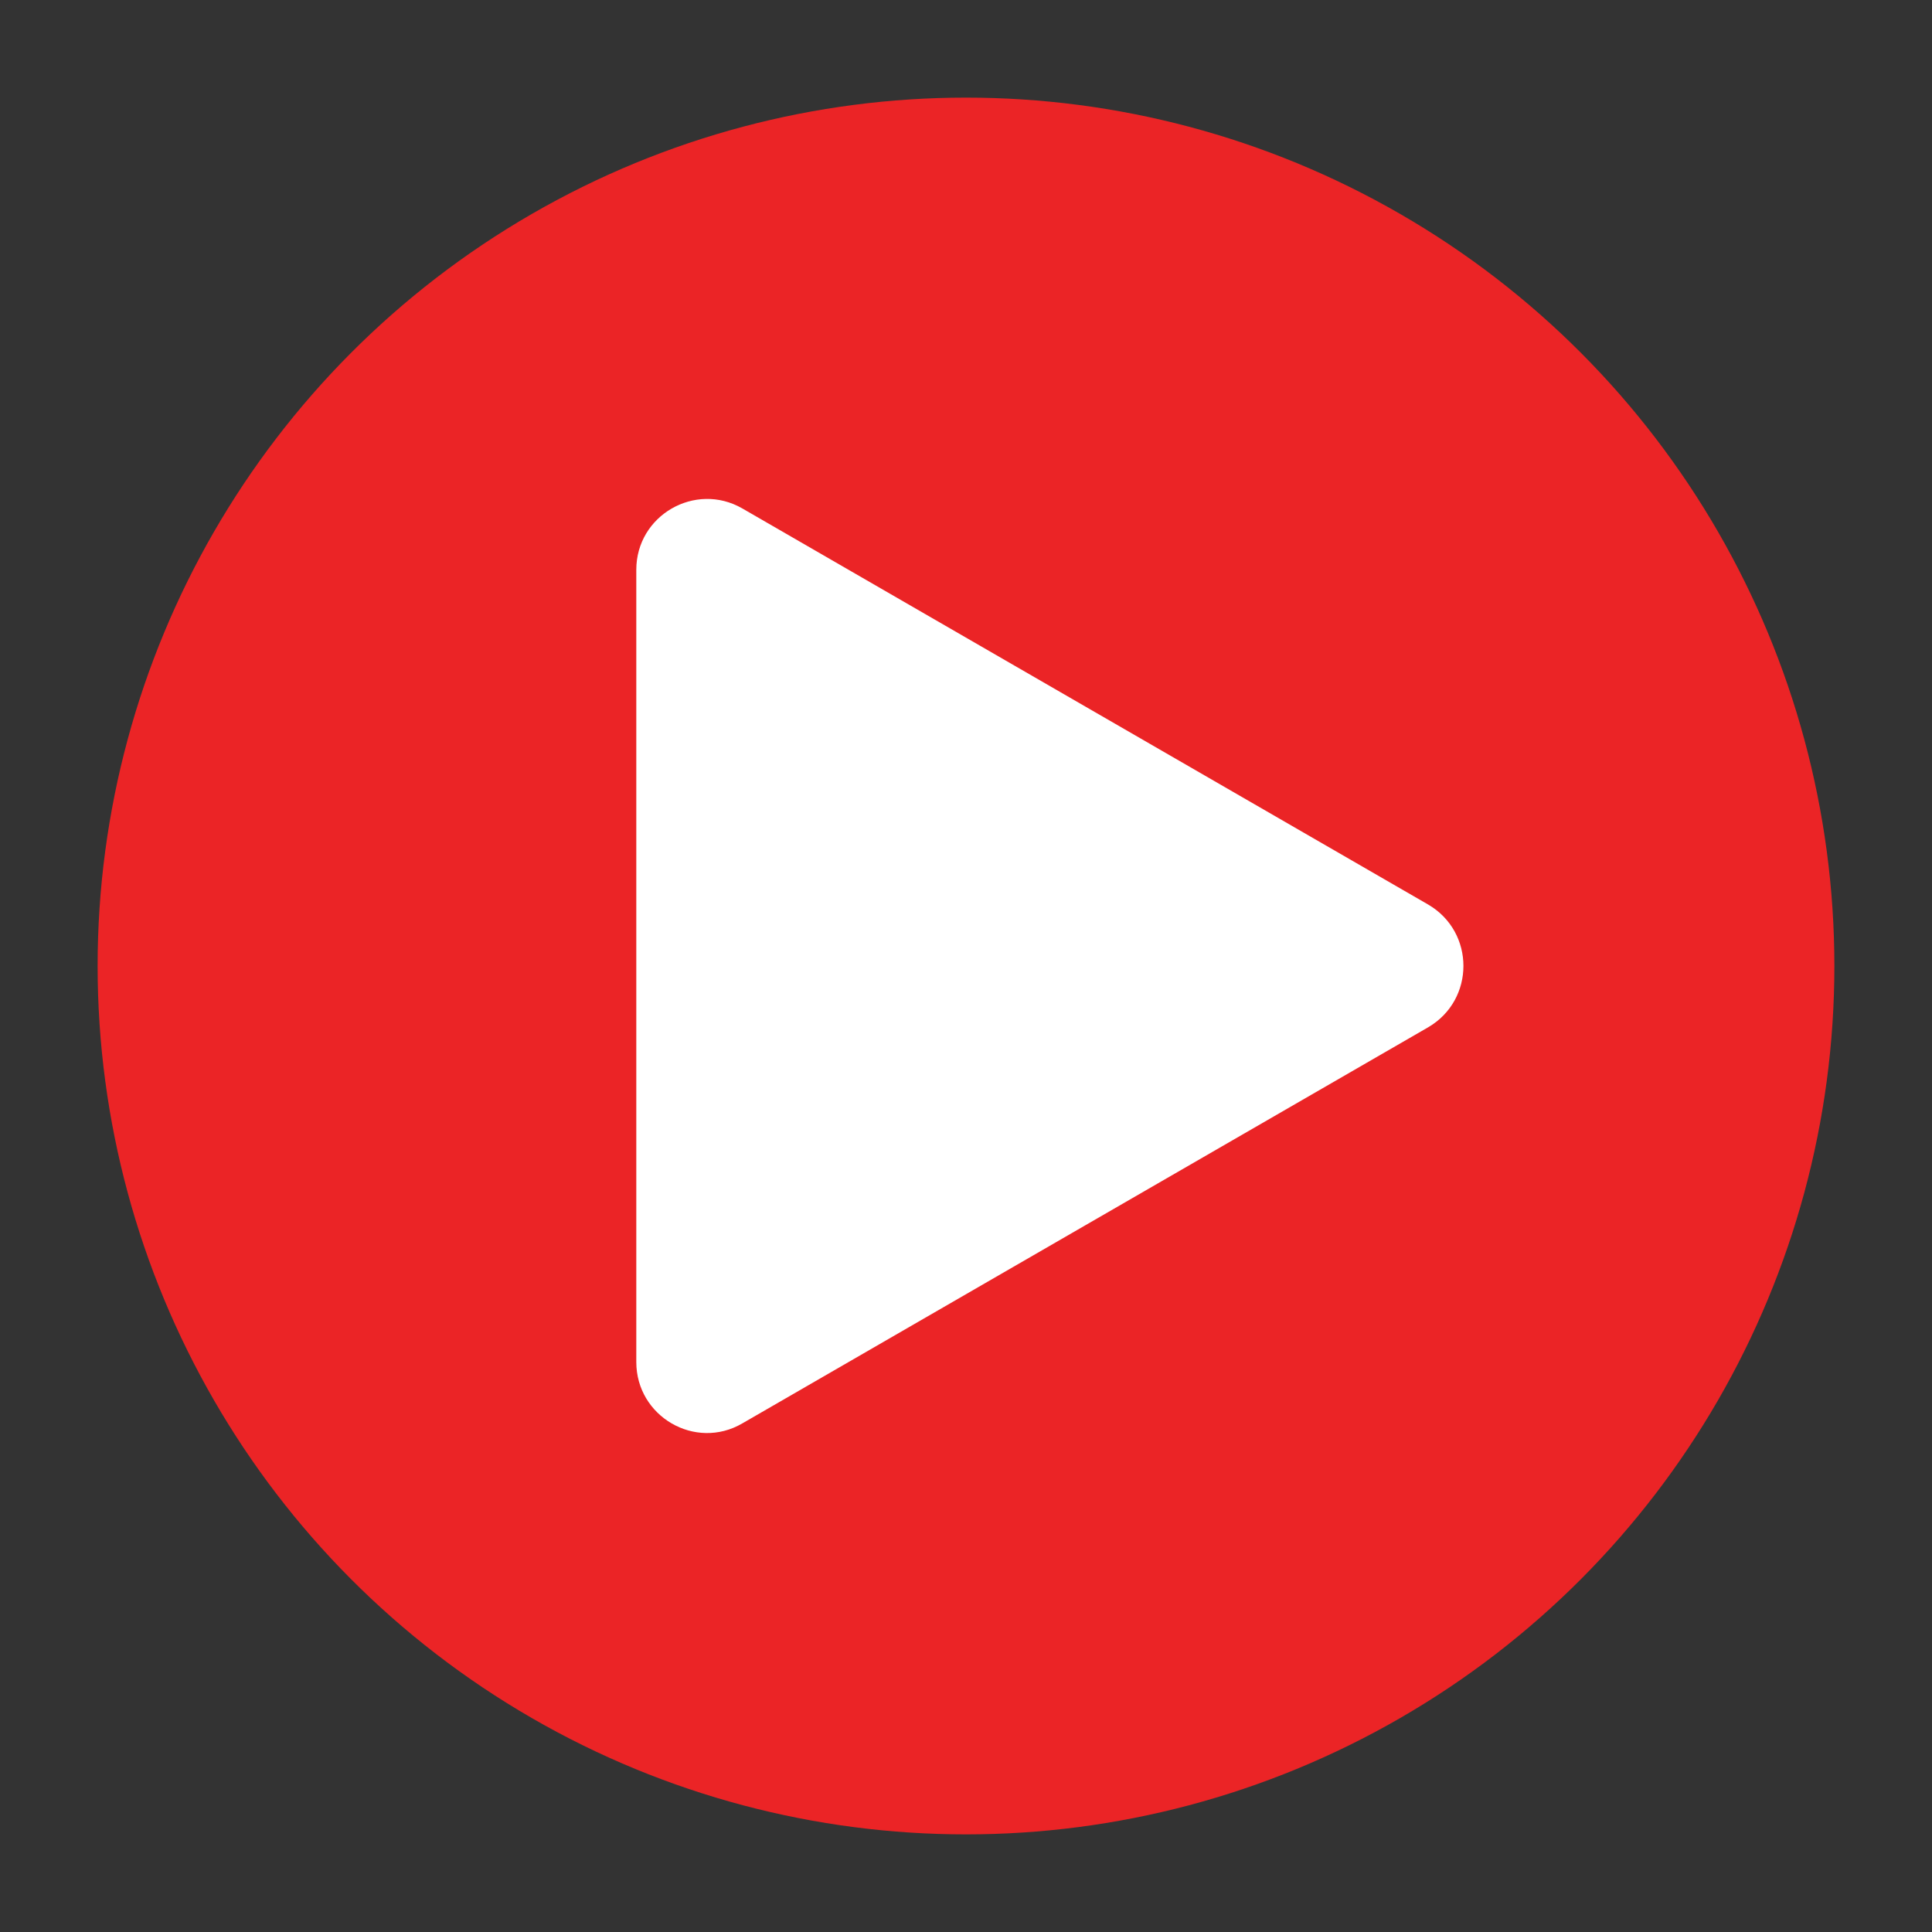 <?xml version="1.0" encoding="UTF-8"?>
<!-- Generator: Adobe Illustrator 27.1.1, SVG Export Plug-In . SVG Version: 6.00 Build 0)  -->
<svg xmlns="http://www.w3.org/2000/svg" xmlns:xlink="http://www.w3.org/1999/xlink" version="1.1" id="Layer_1" x="0px" y="0px" viewBox="0 0 1024 1024" style="enable-background:new 0 0 1024 1024;" xml:space="preserve">
<rect x="0" y="0" width="1024" height="1024" fill="#333333" stroke="none"/>
<style type="text/css">
	.st0{fill:#EB2426;}
	.st1{fill:#FFFFFF;}
</style>
<circle class="st0" cx="512" cy="512" r="460.26"></circle>
<path class="st1" d="M756.94,479.42c24.94,14.53,24.94,50.54,0,65.07L575.19,649.46L393.43,754.44  c-24.94,14.53-56.18-3.69-56.18-32.53V511.95V302c0-28.85,31.23-46.85,56.18-32.53l181.76,104.98L756.94,479.42z"></path>
</svg>
